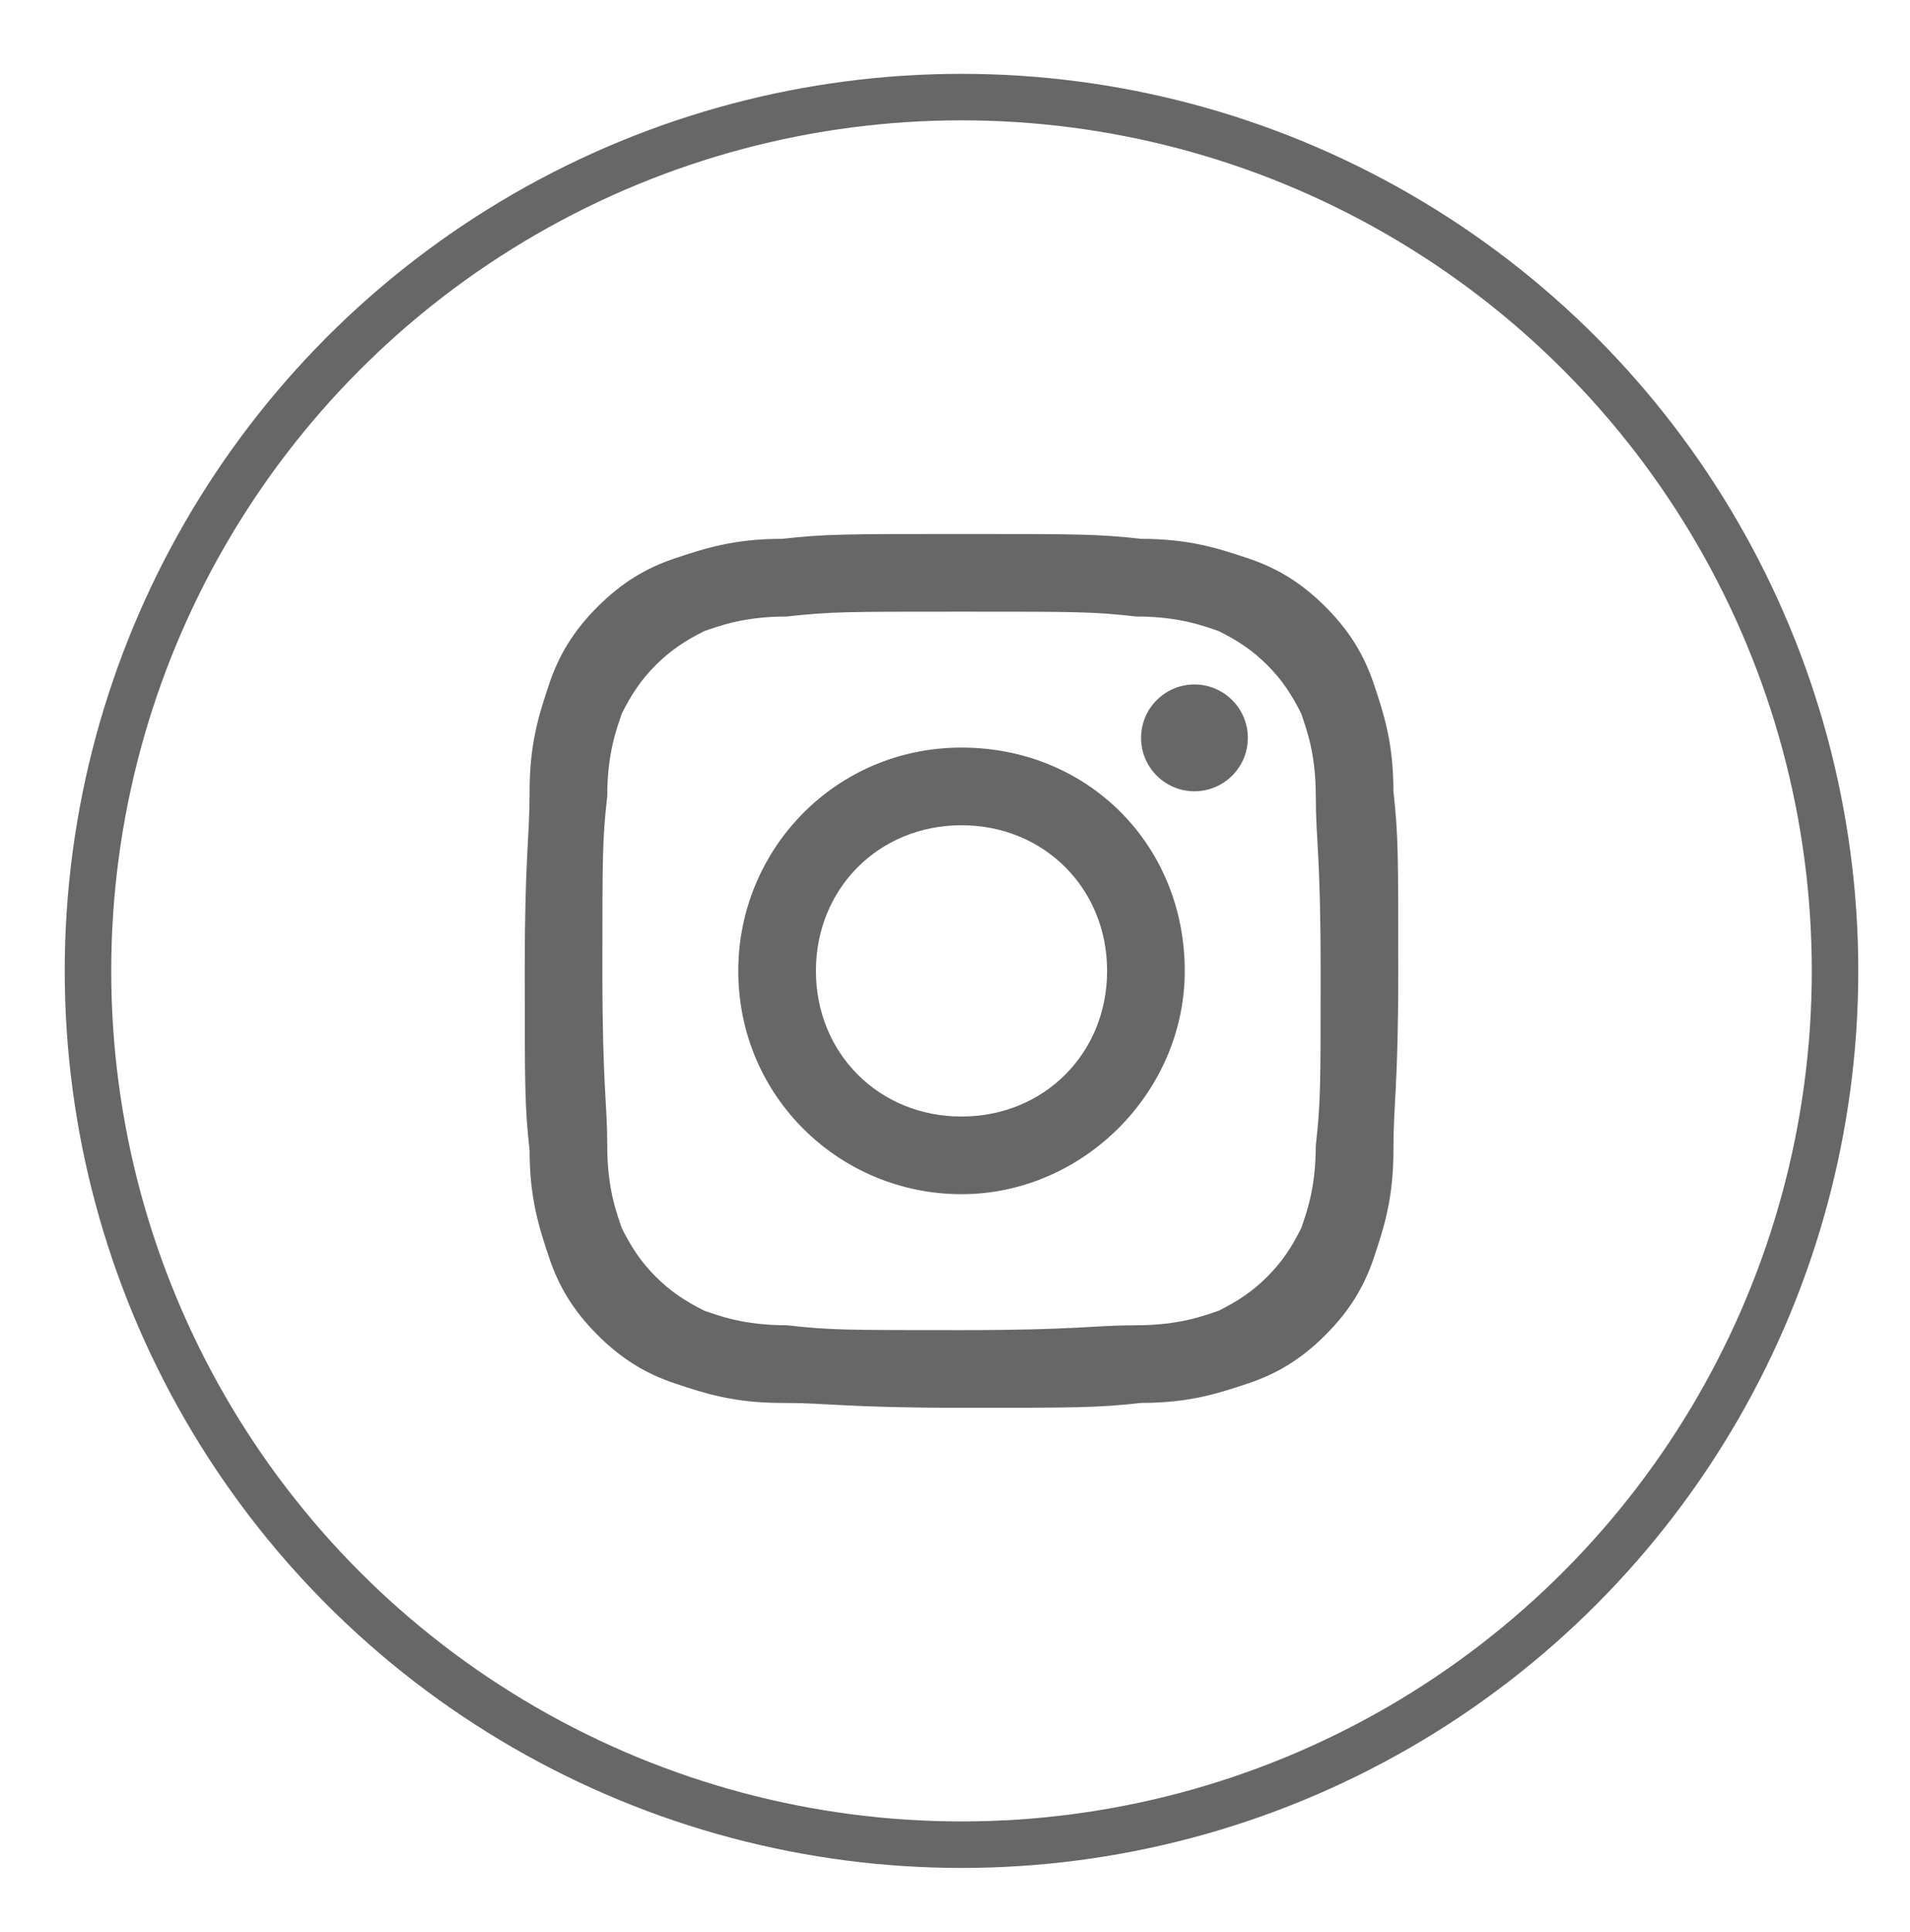 <?xml version="1.0" encoding="utf-8"?>
<!-- Generator: Adobe Illustrator 16.0.0, SVG Export Plug-In . SVG Version: 6.00 Build 0)  -->
<!DOCTYPE svg PUBLIC "-//W3C//DTD SVG 1.1//EN" "http://www.w3.org/Graphics/SVG/1.1/DTD/svg11.dtd">
<svg version="1.1" id="Layer_1" xmlns="http://www.w3.org/2000/svg" xmlns:xlink="http://www.w3.org/1999/xlink" x="0px" y="0px"
	 width="1068px" height="1080px" viewBox="430.5 0 1068 1080" enable-background="new 430.5 0 1068 1080" xml:space="preserve">
<circle fill="none" stroke="#666766" stroke-width="26" stroke-miterlimit="10" cx="968.141" cy="542.714" r="488.442"/>
<g>
	<path fill="#666766" d="M968.141,341.909c65.126,0,73.267,0,97.688,2.714c24.422,0,37.99,5.428,46.131,8.141
		c10.854,5.428,18.995,10.854,27.136,18.995s13.567,16.281,18.995,27.136c2.713,8.141,8.141,21.709,8.141,46.131
		s2.714,32.563,2.714,97.688c0,65.125,0,73.267-2.714,97.688c0,24.422-5.428,37.989-8.141,46.131
		c-5.428,10.854-10.854,18.994-18.995,27.135c-8.141,8.142-16.281,13.568-27.136,18.995c-8.141,2.714-21.709,8.141-46.131,8.141
		s-32.563,2.714-97.688,2.714c-65.125,0-73.267,0-97.688-2.714c-24.422,0-37.99-5.427-46.131-8.141
		c-10.854-5.427-18.995-10.854-27.136-18.995c-8.141-8.141-13.567-16.281-18.994-27.135c-2.714-8.141-8.141-21.709-8.141-46.131
		s-2.714-32.563-2.714-97.688c0-65.126,0-73.267,2.714-97.688c0-24.422,5.427-37.99,8.141-46.131
		c5.427-10.854,10.854-18.995,18.994-27.136s16.281-13.567,27.136-18.995c8.141-2.713,21.709-8.141,46.131-8.141
		C894.874,341.909,903.016,341.909,968.141,341.909 M968.141,298.492c-65.125,0-75.979,0-100.402,2.714
		c-27.135,0-43.417,5.427-59.698,10.854c-16.281,5.427-29.849,13.567-43.417,27.136c-13.568,13.567-21.709,27.136-27.136,43.417
		s-10.854,32.563-10.854,59.698s-2.713,35.276-2.713,100.402c0,65.125,0,75.979,2.713,100.401c0,27.136,5.428,43.418,10.854,59.699
		s13.567,29.849,27.136,43.417c13.568,13.567,27.136,21.708,43.417,27.136c16.281,5.427,32.563,10.854,59.698,10.854
		c27.136,0,35.276,2.713,100.402,2.713s75.98,0,100.402-2.713c27.136,0,43.417-5.428,59.698-10.854
		c16.281-5.428,29.85-13.568,43.417-27.136c13.568-13.568,21.709-27.136,27.136-43.417s10.854-32.563,10.854-59.699
		c0-27.135,2.713-35.276,2.713-100.401c0-65.126,0-75.98-2.713-100.402c0-27.136-5.428-43.417-10.854-59.698
		s-13.567-29.85-27.136-43.417c-13.567-13.568-27.136-21.709-43.417-27.136c-16.281-5.428-32.563-10.854-59.698-10.854
		C1044.121,298.492,1033.267,298.492,968.141,298.492L968.141,298.492z"/>
	<path fill="#666766" d="M968.141,417.89c-70.553,0-124.824,56.984-124.824,124.824c0,70.553,56.985,124.824,124.824,124.824
		c67.84,0,124.824-56.985,124.824-124.824C1092.965,472.161,1038.693,417.89,968.141,417.89z M968.141,624.121
		c-46.131,0-81.407-35.277-81.407-81.407c0-46.131,35.276-81.407,81.407-81.407s81.407,35.276,81.407,81.407
		C1049.548,588.844,1014.271,624.121,968.141,624.121z"/>
	<circle fill="#666766" cx="1098.392" cy="412.462" r="29.849"/>
</g>
</svg>
